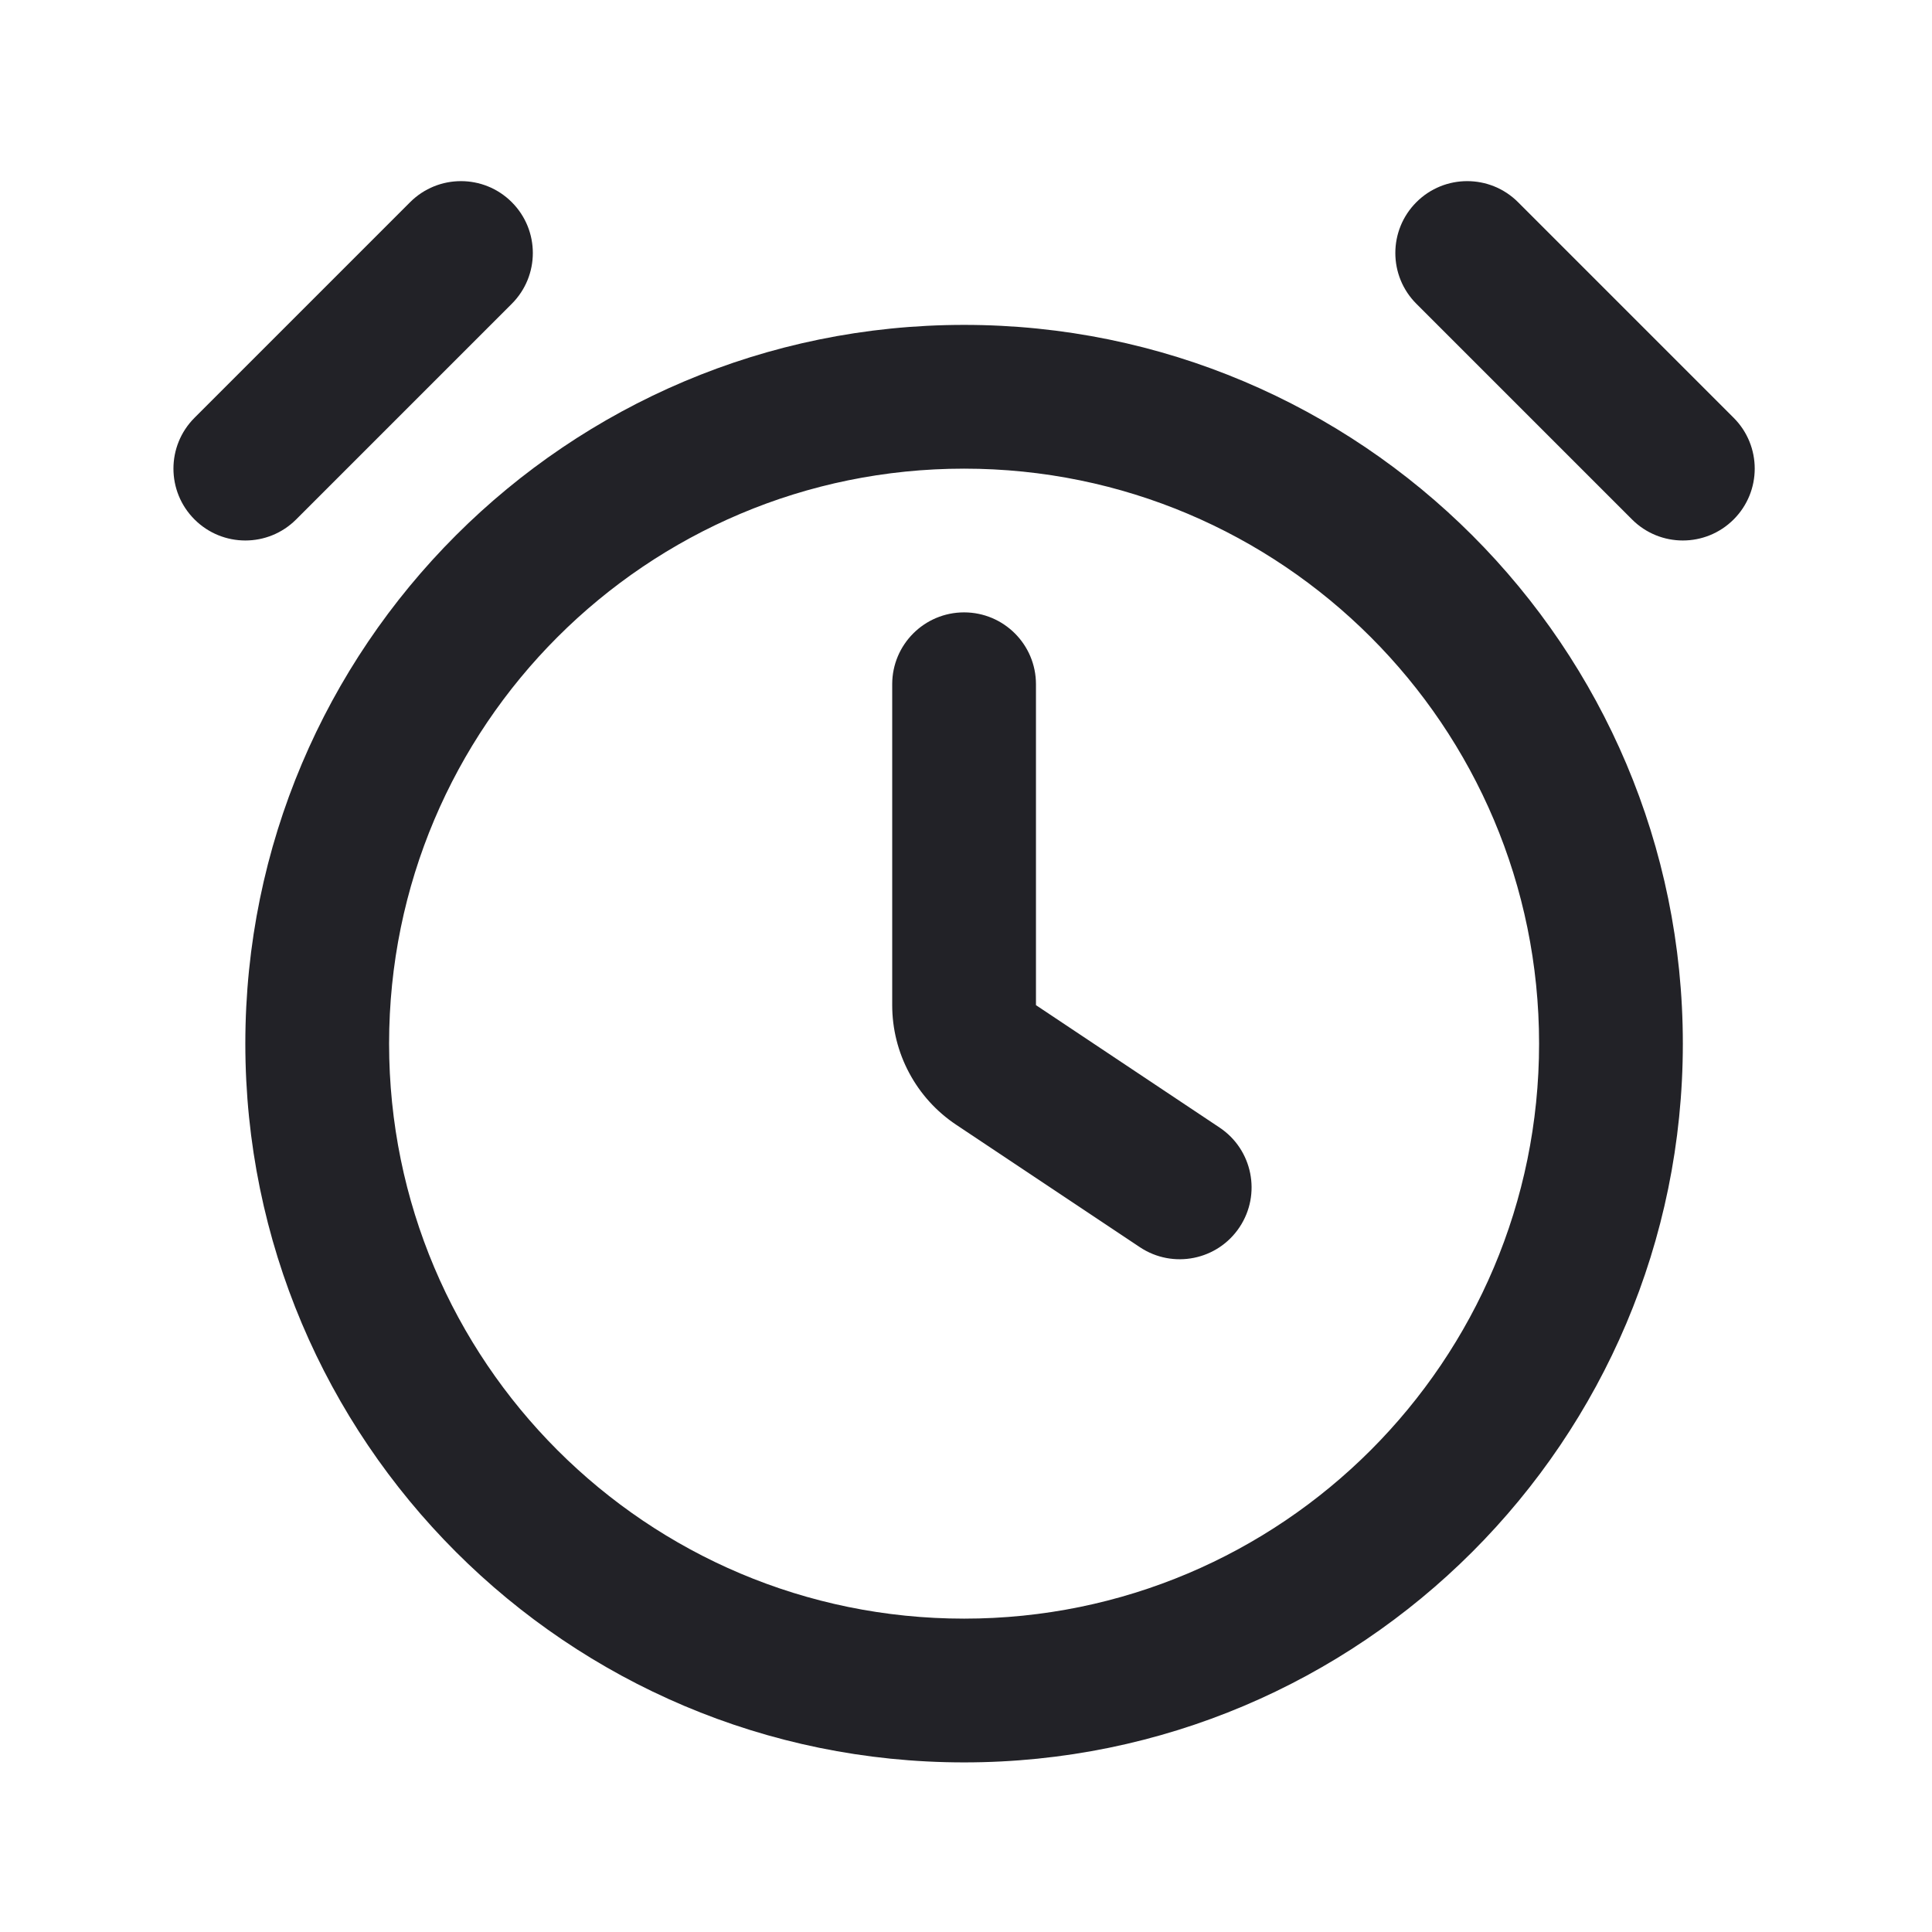 <svg width="56" height="56" viewBox="0 0 56 56" fill="none" xmlns="http://www.w3.org/2000/svg">
<path fill-rule="evenodd" clip-rule="evenodd" d="M14.834 8.806C15.648 7.993 15.648 6.674 14.834 5.86C14.021 5.047 12.702 5.047 11.888 5.86L5.638 12.11C4.824 12.924 4.824 14.243 5.638 15.056C6.452 15.87 7.771 15.87 8.584 15.056L14.834 8.806ZM44.001 5.86C43.187 5.047 41.868 5.047 41.055 5.86C40.241 6.674 40.241 7.993 41.055 8.806L47.305 15.056C48.118 15.87 49.437 15.87 50.251 15.056C51.065 14.243 51.065 12.924 50.251 12.11L44.001 5.86ZM27.945 13.584C18.74 13.584 11.278 21.045 11.278 30.25C11.278 39.455 18.74 46.917 27.945 46.917C37.149 46.917 44.611 39.455 44.611 30.25C44.611 21.045 37.149 13.584 27.945 13.584ZM7.111 30.25C7.111 18.744 16.439 9.417 27.945 9.417C39.45 9.417 48.778 18.744 48.778 30.25C48.778 41.756 39.45 51.084 27.945 51.084C16.439 51.084 7.111 41.756 7.111 30.25ZM27.944 17.75C29.095 17.75 30.028 18.683 30.028 19.833V29.135L35.35 32.683C36.307 33.321 36.566 34.615 35.928 35.572C35.29 36.53 33.996 36.788 33.039 36.15L27.716 32.602C27.145 32.222 26.677 31.706 26.354 31.101C26.03 30.496 25.861 29.821 25.861 29.135V19.833C25.861 18.683 26.794 17.75 27.944 17.75Z" fill="#222227"/>
</svg>
